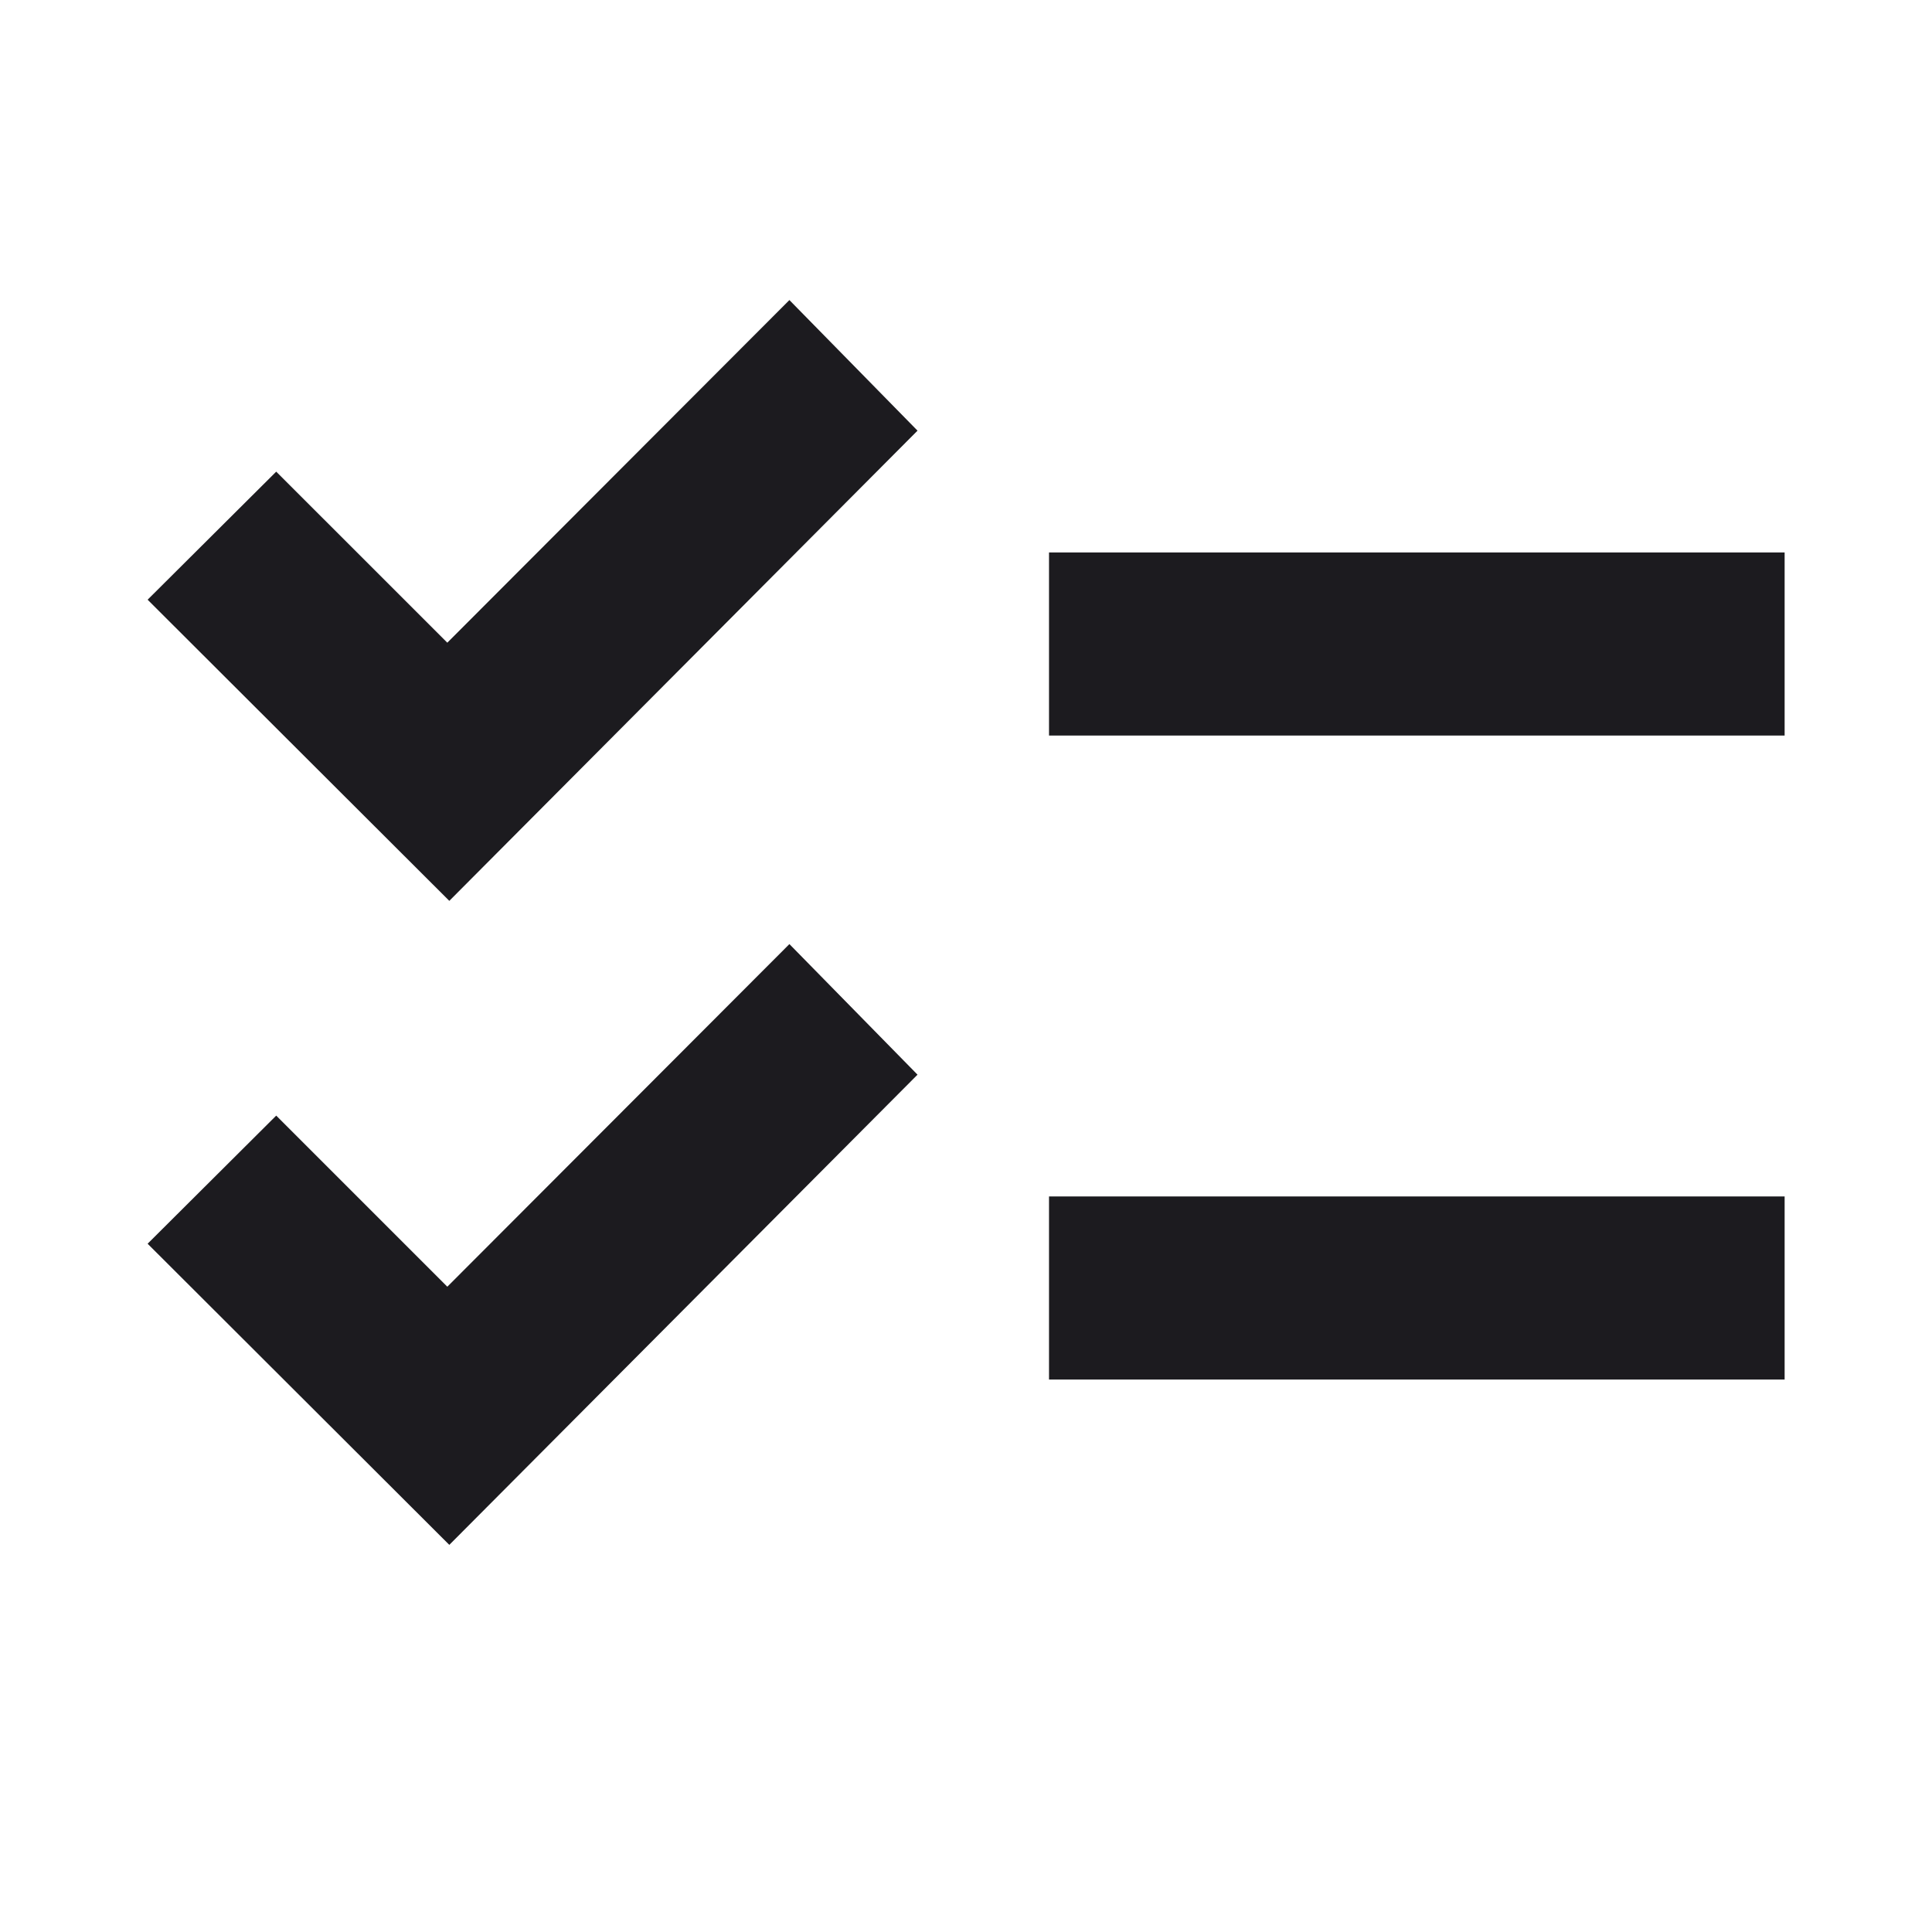 <svg width="32" height="32" viewBox="0 0 32 32" fill="none" xmlns="http://www.w3.org/2000/svg">
<mask id="mask0_1305_3665" style="mask-type:alpha" maskUnits="userSpaceOnUse" x="0" y="0" width="32" height="32">
<rect width="32" height="32" fill="#D9D9D9"/>
</mask>
<g mask="url(#mask0_1305_3665)">
<path d="M7.442 25.588L2.445 20.6L4.575 18.478L7.409 21.312L13.075 15.637L15.197 17.8L7.442 25.588ZM7.442 14.921L2.445 9.933L4.575 7.812L7.409 10.645L13.075 4.97L15.197 7.133L7.442 14.921ZM17.375 22.85V19.817H29.559V22.85H17.375ZM17.375 12.183V9.15H29.559V12.183H17.375Z" fill="#1C1B1F"/>
</g>
</svg>
